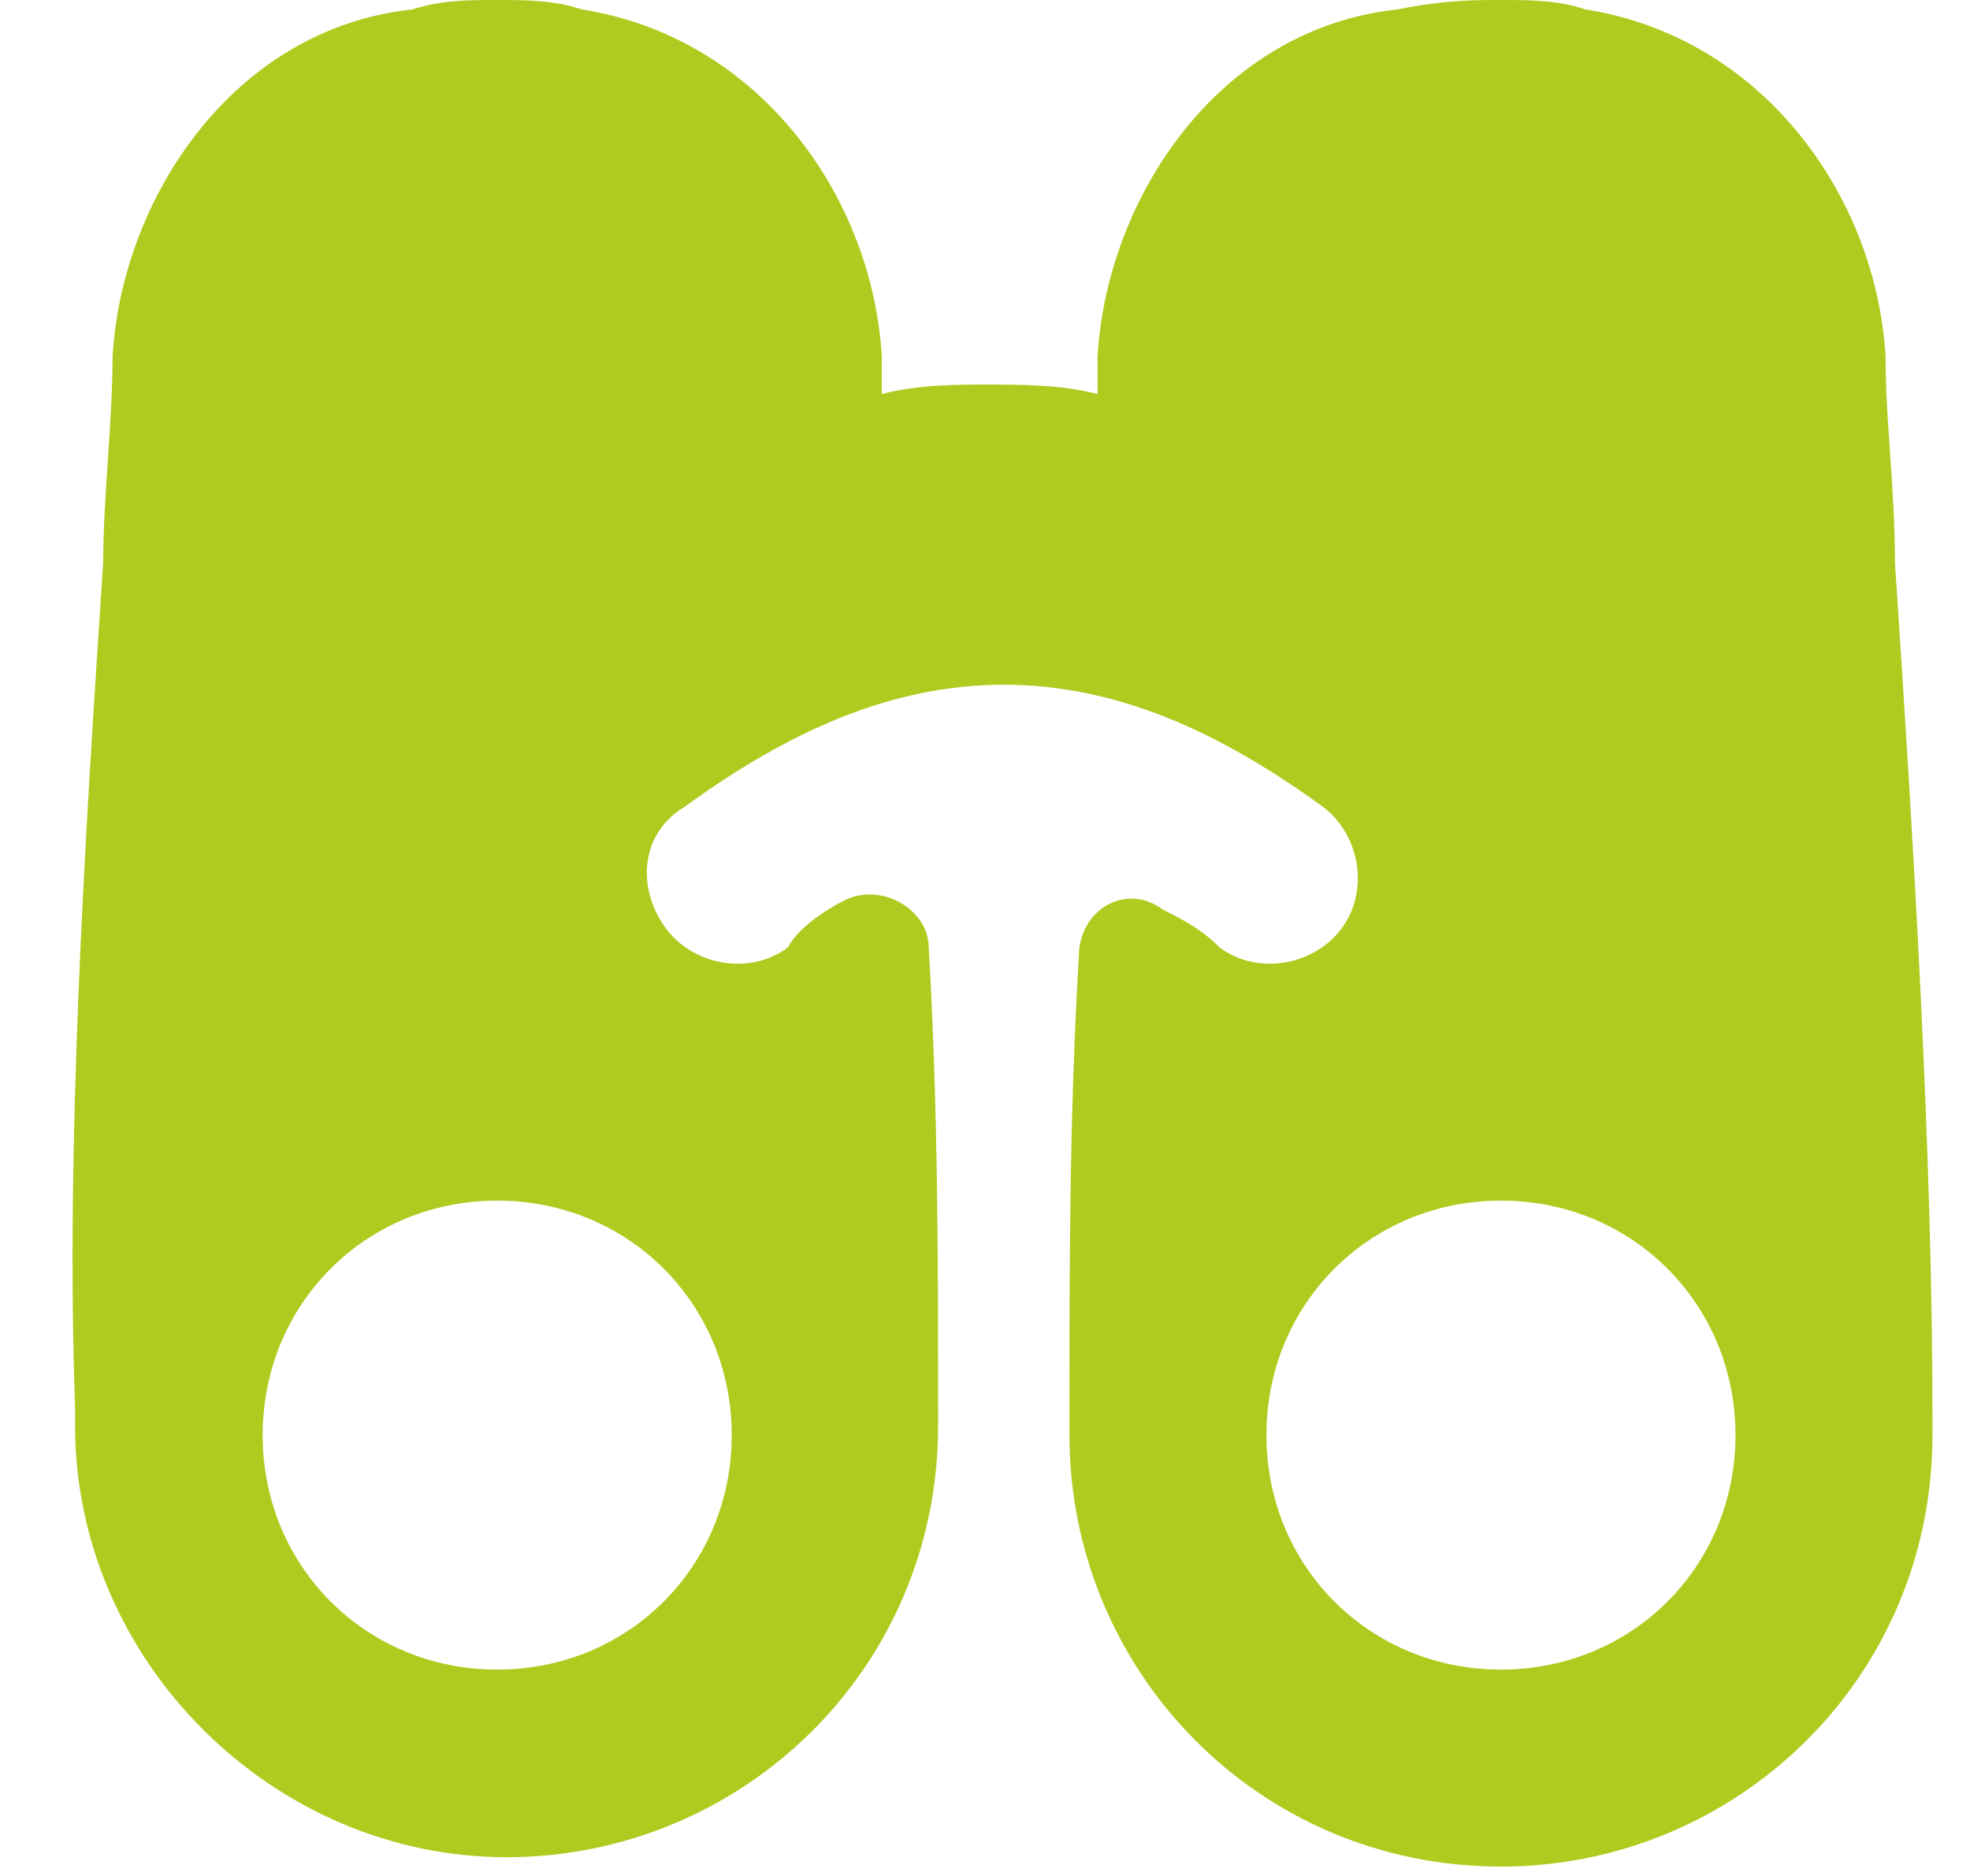 <?xml version="1.0" encoding="utf-8"?>
<!-- Generator: Adobe Illustrator 28.4.1, SVG Export Plug-In . SVG Version: 6.00 Build 0)  -->
<svg version="1.1" id="Layer_1" xmlns="http://www.w3.org/2000/svg" xmlns:xlink="http://www.w3.org/1999/xlink" x="0px" y="0px"
	 viewBox="0 0 21 20" style="enable-background:new 0 0 21 20;" xml:space="preserve">
<style type="text/css">
	.st0{fill-rule:evenodd;clip-rule:evenodd;fill:#B0CB1F;}
</style>
<g>
	<g>
		<path class="st0" d="M1.1,6c0-0.7,0.1-1.5,0.1-2.2c0.1-1.7,1.3-3.5,3.2-3.7C4.7,0,5,0,5.3,0s0.6,0,0.9,0.1c1.9,0.3,3.1,2,3.2,3.7
			l0,0.4c0.4-0.1,0.8-0.1,1.1-0.1c0.4,0,0.8,0,1.2,0.1l0-0.4c0.1-1.7,1.3-3.5,3.2-3.7C15.4,0,15.7,0,16,0c0.3,0,0.6,0,0.9,0.1
			c1.9,0.3,3.1,2,3.2,3.7c0,0.7,0.1,1.4,0.1,2.2c0.2,3,0.4,6.3,0.4,9.1c0,0.1,0,0.2,0,0.2c0,2.6-2.1,4.6-4.6,4.6
			c-2.6,0-4.6-2.1-4.6-4.6c0-0.1,0-0.2,0-0.2c0-1.6,0-3.2,0.1-4.9c0-0.5,0.5-0.8,0.9-0.5c0.2,0.1,0.4,0.2,0.6,0.4
			c0.4,0.3,1,0.2,1.3-0.2c0.3-0.4,0.2-1-0.2-1.3c-1.1-0.8-2.2-1.3-3.4-1.3c-1.2,0-2.3,0.5-3.4,1.3C6.8,8.9,6.8,9.5,7.1,9.9
			c0.3,0.4,0.9,0.5,1.3,0.2C8.5,9.9,8.8,9.7,9,9.6c0.4-0.2,0.9,0.1,0.9,0.5c0.1,1.7,0.1,3.4,0.1,4.9c0,0.1,0,0.2,0,0.2
			c0,2.6-2.1,4.6-4.6,4.6s-4.6-2.1-4.6-4.6c0-0.1,0-0.2,0-0.2C0.7,12.2,0.9,9,1.1,6z M5.3,12.8c-1.4,0-2.5,1.1-2.5,2.5
			s1.1,2.5,2.5,2.5c1.4,0,2.5-1.1,2.5-2.5S6.7,12.8,5.3,12.8z M16,12.8c1.4,0,2.5,1.1,2.5,2.5s-1.1,2.5-2.5,2.5
			c-1.4,0-2.5-1.1-2.5-2.5S14.6,12.8,16,12.8z"/>
	</g>
</g>
</svg>
